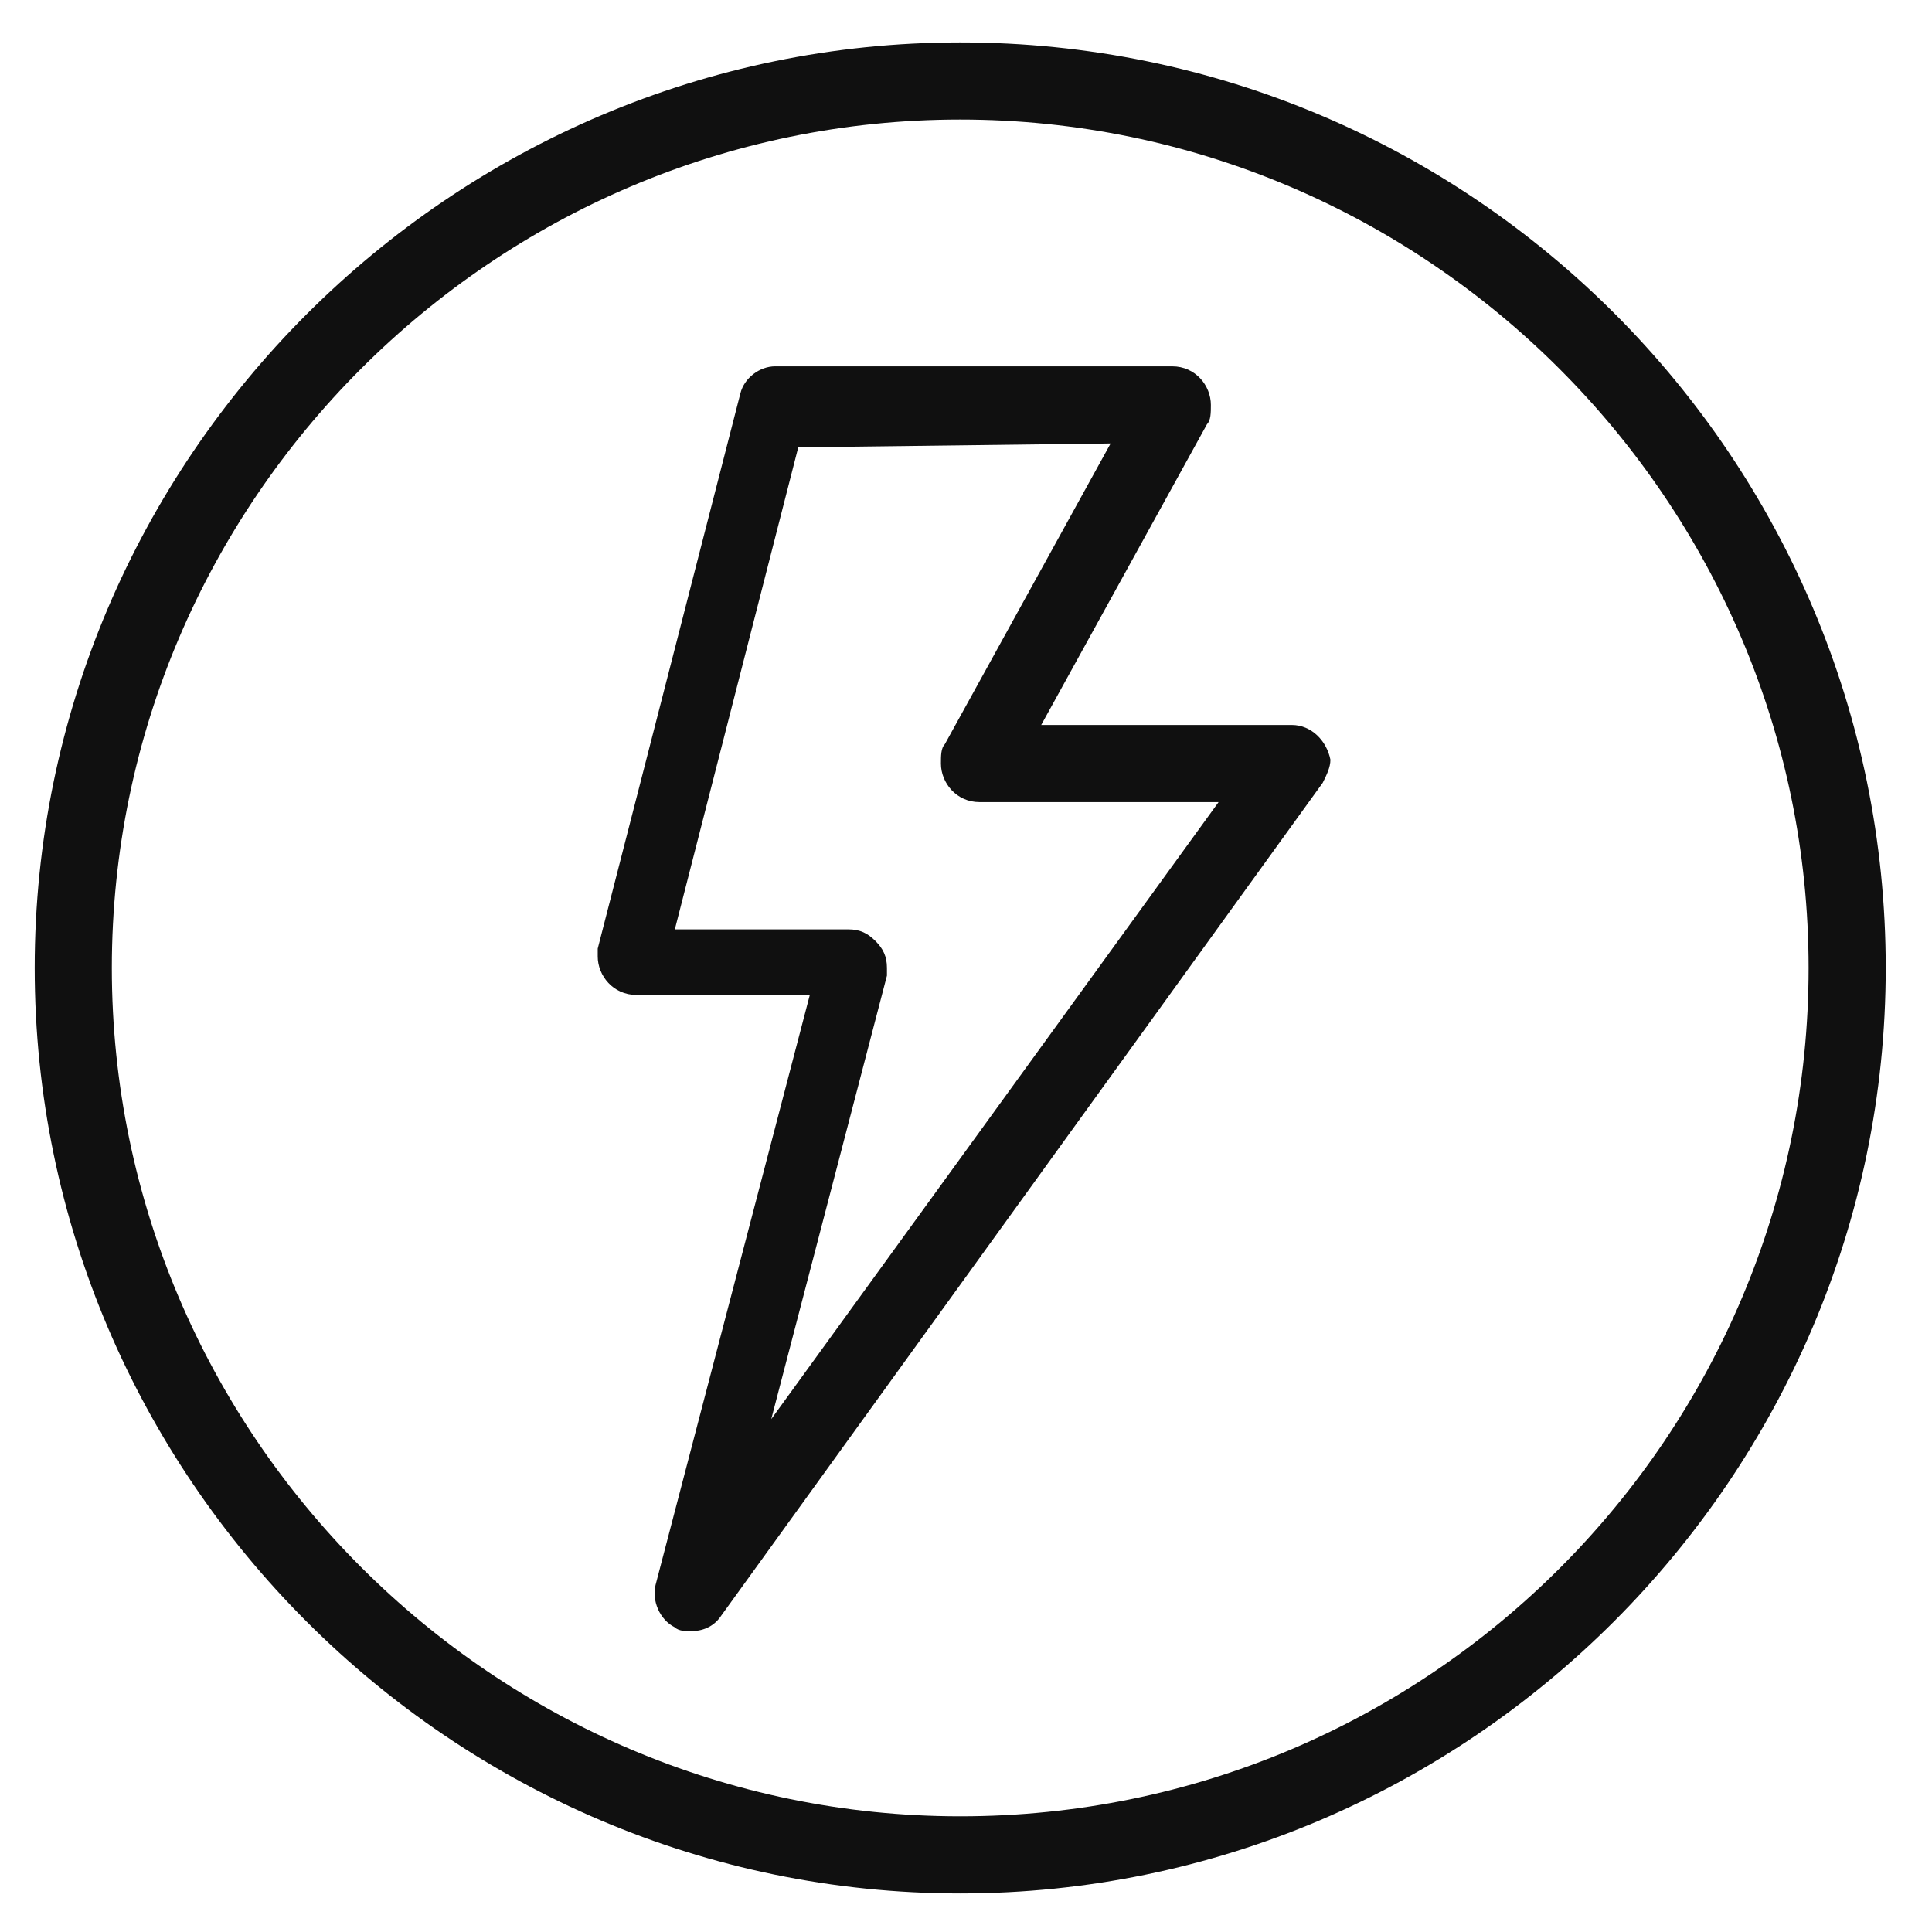 <?xml version="1.0" encoding="utf-8"?>
<!-- Generator: Adobe Illustrator 25.4.1, SVG Export Plug-In . SVG Version: 6.00 Build 0)  -->
<svg version="1.1" id="Calque_1" xmlns="http://www.w3.org/2000/svg" xmlns:xlink="http://www.w3.org/1999/xlink" x="0px" y="0px"
	 viewBox="0 0 50.1 50.1" style="enable-background:new 0 0 50.1 50.1;" xml:space="preserve">
<style type="text/css">
	.st0{fill:#101010;}
</style>
<g>
	<path class="st0" d="M24.9,1.1c-13.2,0-24,10.8-24,24s10.8,24,24,24s24-10.8,24-24S38.2,1.1,24.9,1.1z M24.9,47.1
		c-12.1,0-22-9.9-22-22s9.9-22,22-22s22,9.9,22,22S37.1,47.1,24.9,47.1z"/>
	<path class="st0" d="M33.5,18.8H27l4.3-7.8c0.1-0.1,0.1-0.3,0.1-0.5c0-0.5-0.4-1-1-1H20.1c-0.4,0-0.8,0.3-0.9,0.7l-3.7,14.4
		c0,0.1,0,0.2,0,0.2c0,0.5,0.4,1,1,1H21l-4,15.3c-0.1,0.4,0.1,0.9,0.5,1.1c0.1,0.1,0.3,0.1,0.4,0.1c0.3,0,0.6-0.1,0.8-0.4l15.6-21.6
		c0.1-0.2,0.2-0.4,0.2-0.6C34.4,19.2,34,18.8,33.5,18.8z M28.8,11.5l-4.3,7.8c-0.1,0.1-0.1,0.3-0.1,0.5c0,0.5,0.4,1,1,1h6.2L20,36.8
		l3-11.5c0-0.1,0-0.2,0-0.2c0-0.3-0.1-0.5-0.3-0.7c-0.2-0.2-0.4-0.3-0.7-0.3l0,0h-4.5l3.2-12.5L28.8,11.5L28.8,11.5z"/>
</g>
</svg>

